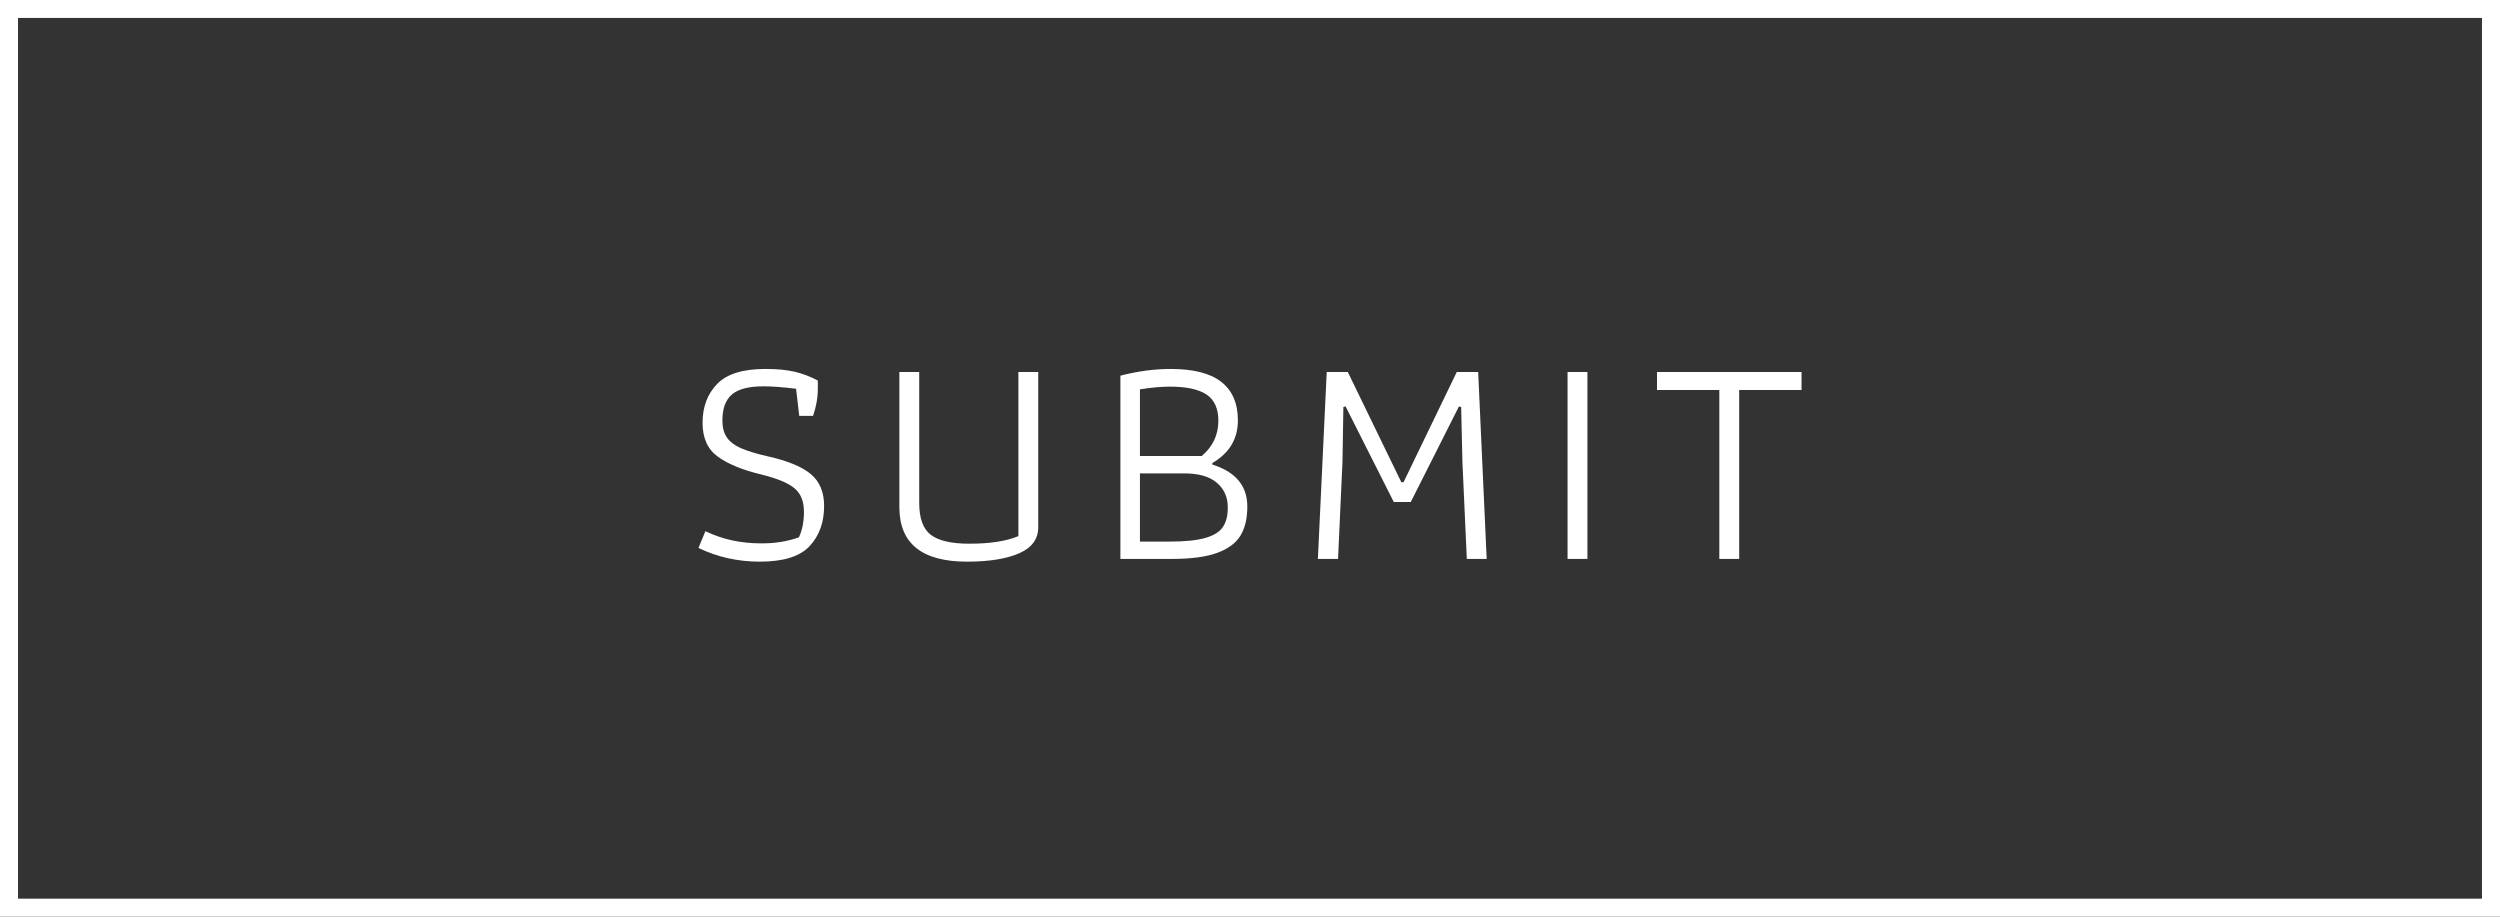 <?xml version="1.0" encoding="utf-8"?>
<!-- Generator: Adobe Illustrator 16.0.0, SVG Export Plug-In . SVG Version: 6.00 Build 0)  -->
<!DOCTYPE svg PUBLIC "-//W3C//DTD SVG 1.1//EN" "http://www.w3.org/Graphics/SVG/1.1/DTD/svg11.dtd">
<svg version="1.1" id="Layer_1" xmlns="http://www.w3.org/2000/svg" xmlns:xlink="http://www.w3.org/1999/xlink" x="0px" y="0px"
	 width="300px" height="110px" viewBox="323.954 0.211 300 110" enable-background="new 323.954 0.211 300 110"
	 xml:space="preserve">
<rect x="323.954" y="0.211" width="300" height="110" fill="#333333" stroke="none"/>
<path fill="#FFFFFF" d="M621.79,108.057V2.364H326.117v105.69H621.79 M623.954,110.211h-300v-110h300V110.211L623.954,110.211
	L623.954,110.211z"/>
<path fill="#FFFFFF" d="M419.863,50.113l-0.381-3.252c-1.61-0.195-2.909-0.293-3.892-0.293c-1.786,0-3.062,0.331-3.815,0.988
	c-0.758,0.655-1.133,1.693-1.133,3.104c0,0.828,0.174,1.504,0.528,2.029c0.353,0.523,0.913,0.955,1.679,1.296
	c0.771,0.341,1.846,0.668,3.231,0.985c2.396,0.536,4.119,1.25,5.178,2.137c1.06,0.888,1.589,2.162,1.589,3.816
	c0,1.975-0.58,3.579-1.738,4.821c-1.16,1.244-3.15,1.864-5.973,1.864c-2.646,0-5.1-0.549-7.367-1.645l0.834-2.01
	c1.082,0.512,2.166,0.885,3.248,1.113c1.084,0.232,2.252,0.349,3.514,0.349c1.637,0,3.124-0.243,4.46-0.729
	c0.401-0.854,0.603-1.879,0.603-3.066c0-1.245-0.376-2.182-1.132-2.814c-0.756-0.634-2.065-1.18-3.931-1.644
	c-2.268-0.537-4.02-1.25-5.25-2.138c-1.237-0.888-1.854-2.245-1.854-4.074c0-1.897,0.578-3.45,1.738-4.655
	c1.159-1.207,3.1-1.811,5.818-1.811c1.412,0,2.597,0.119,3.555,0.348c0.954,0.234,1.861,0.578,2.719,1.043v1.131
	c0,0.926-0.188,1.961-0.568,3.105L419.863,50.113L419.863,50.113z M446.255,66.605c-1.524,0.67-3.608,1.004-6.254,1.004
	c-5.417,0-8.123-2.18-8.123-6.539V44.853h2.382v15.706c0,1.854,0.463,3.129,1.395,3.836c0.935,0.707,2.47,1.061,4.611,1.061
	c2.493,0,4.461-0.303,5.895-0.912v-19.69h2.381v18.631C448.542,64.895,447.779,65.936,446.255,66.605L446.255,66.605z
	 M473.632,60.998c0,1.414-0.271,2.568-0.812,3.471c-0.543,0.902-1.473,1.596-2.795,2.082c-1.323,0.489-3.144,0.731-5.463,0.731
	h-6.16V45.291c2.07-0.536,4.084-0.805,6.049-0.805c2.719,0,4.742,0.52,6.064,1.554c1.323,1.038,1.985,2.576,1.985,4.62
	c0,2.217-1.021,3.92-3.063,5.115v0.185C472.236,56.833,473.632,58.516,473.632,60.998L473.632,60.998z M470.157,50.698
	c0-1.462-0.474-2.506-1.416-3.142c-0.948-0.633-2.414-0.949-4.404-0.949c-1.03,0-2.229,0.107-3.59,0.326v8.002h7.409
	C469.488,53.814,470.157,52.401,470.157,50.698L470.157,50.698z M466.078,57.018h-5.331v8.185h3.554c1.84,0,3.268-0.147,4.287-0.438
	c1.02-0.293,1.727-0.731,2.116-1.318c0.392-0.582,0.585-1.358,0.585-2.334c0-1.242-0.438-2.234-1.323-2.979
	C469.085,57.387,467.791,57.018,466.078,57.018L466.078,57.018z M499.971,67.282l-0.527-11.653l-0.151-6.574l-0.265-0.072
	l-5.78,11.468h-2.04l-5.783-11.468l-0.265,0.072l-0.11,6.574l-0.531,11.653h-2.42l1.062-22.43h2.528l6.424,13.225h0.266
	l6.387-13.225h2.568l1.021,22.43H499.971L499.971,67.282z M512.061,67.282v-22.43h2.383v22.43H512.061L512.061,67.282z
	 M532.656,47.008v20.274h-2.383V47.008h-7.479v-2.155h17.345v2.155H532.656L532.656,47.008z"/>
</svg>
